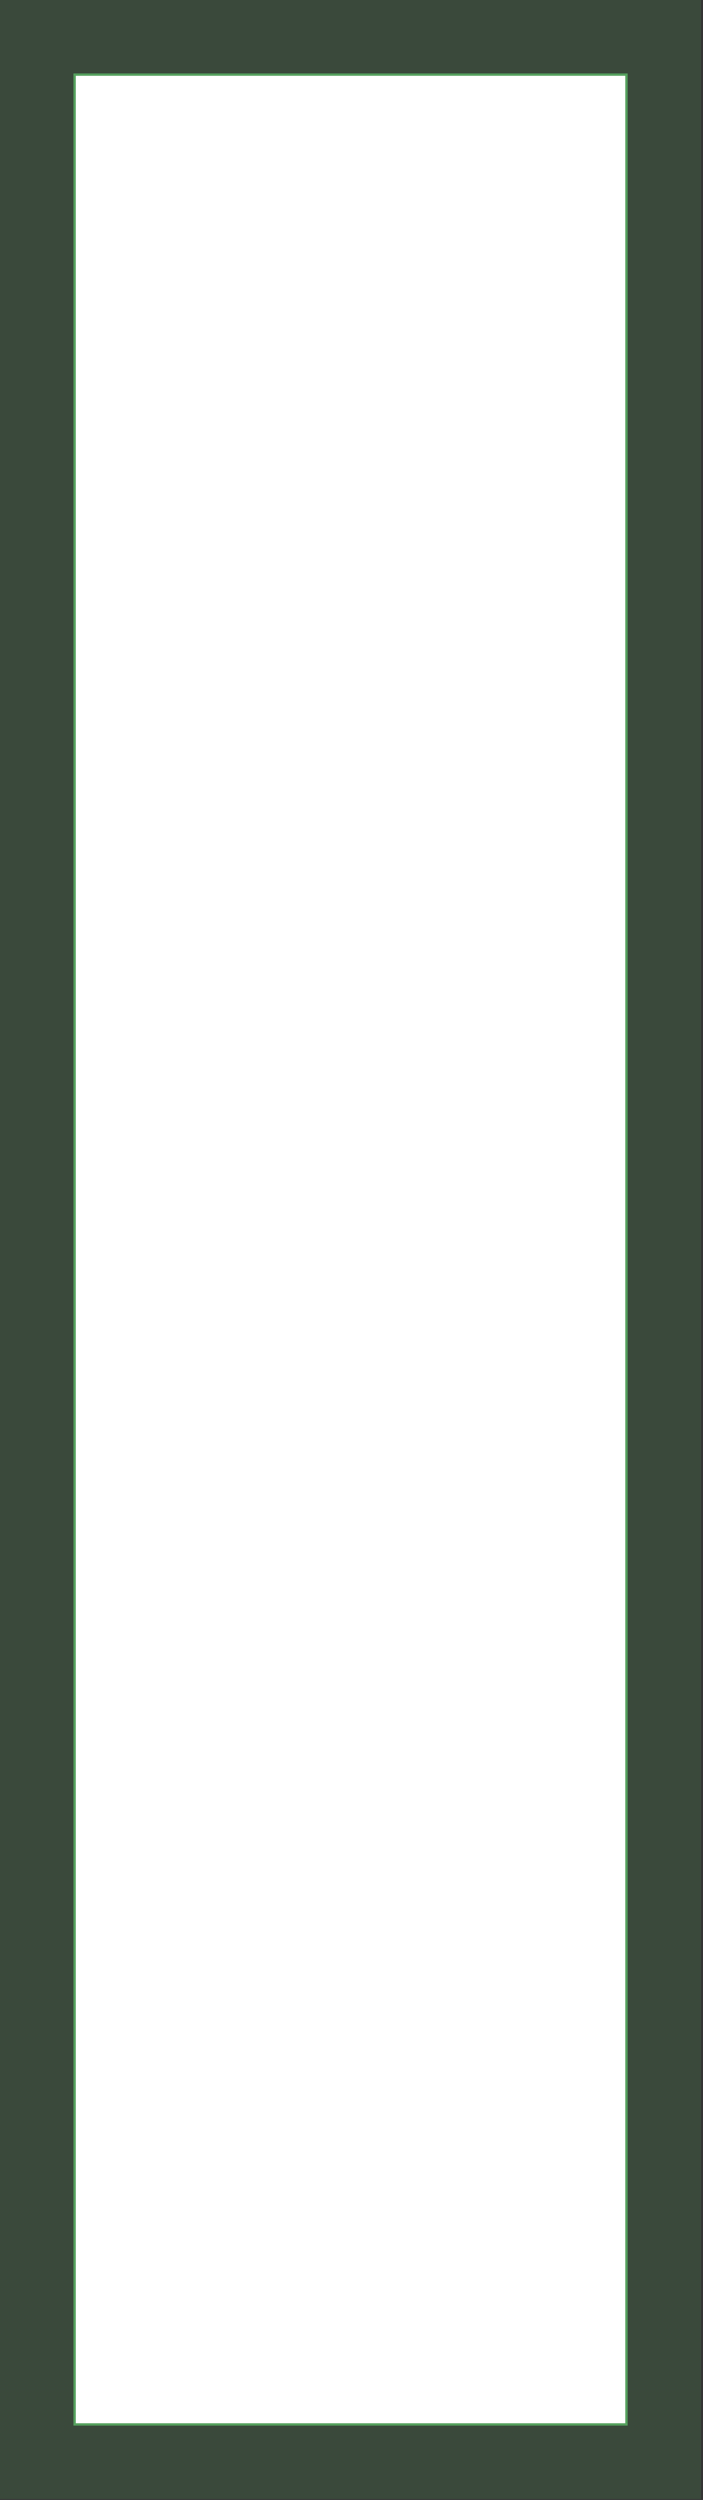 <svg width="297" height="1056" viewBox="0 0 297 1056" fill="none" xmlns="http://www.w3.org/2000/svg">
<rect x="0" y="0" width="297" height="1056" fill="#333333" stroke="none"/>
<rect opacity="0.2" width="296.171" height="1055.61" fill="#55A05E"/>
<rect x="31.528" y="31.519" width="233.135" height="992.575" fill="white" stroke="#55A05E"/>
</svg>
